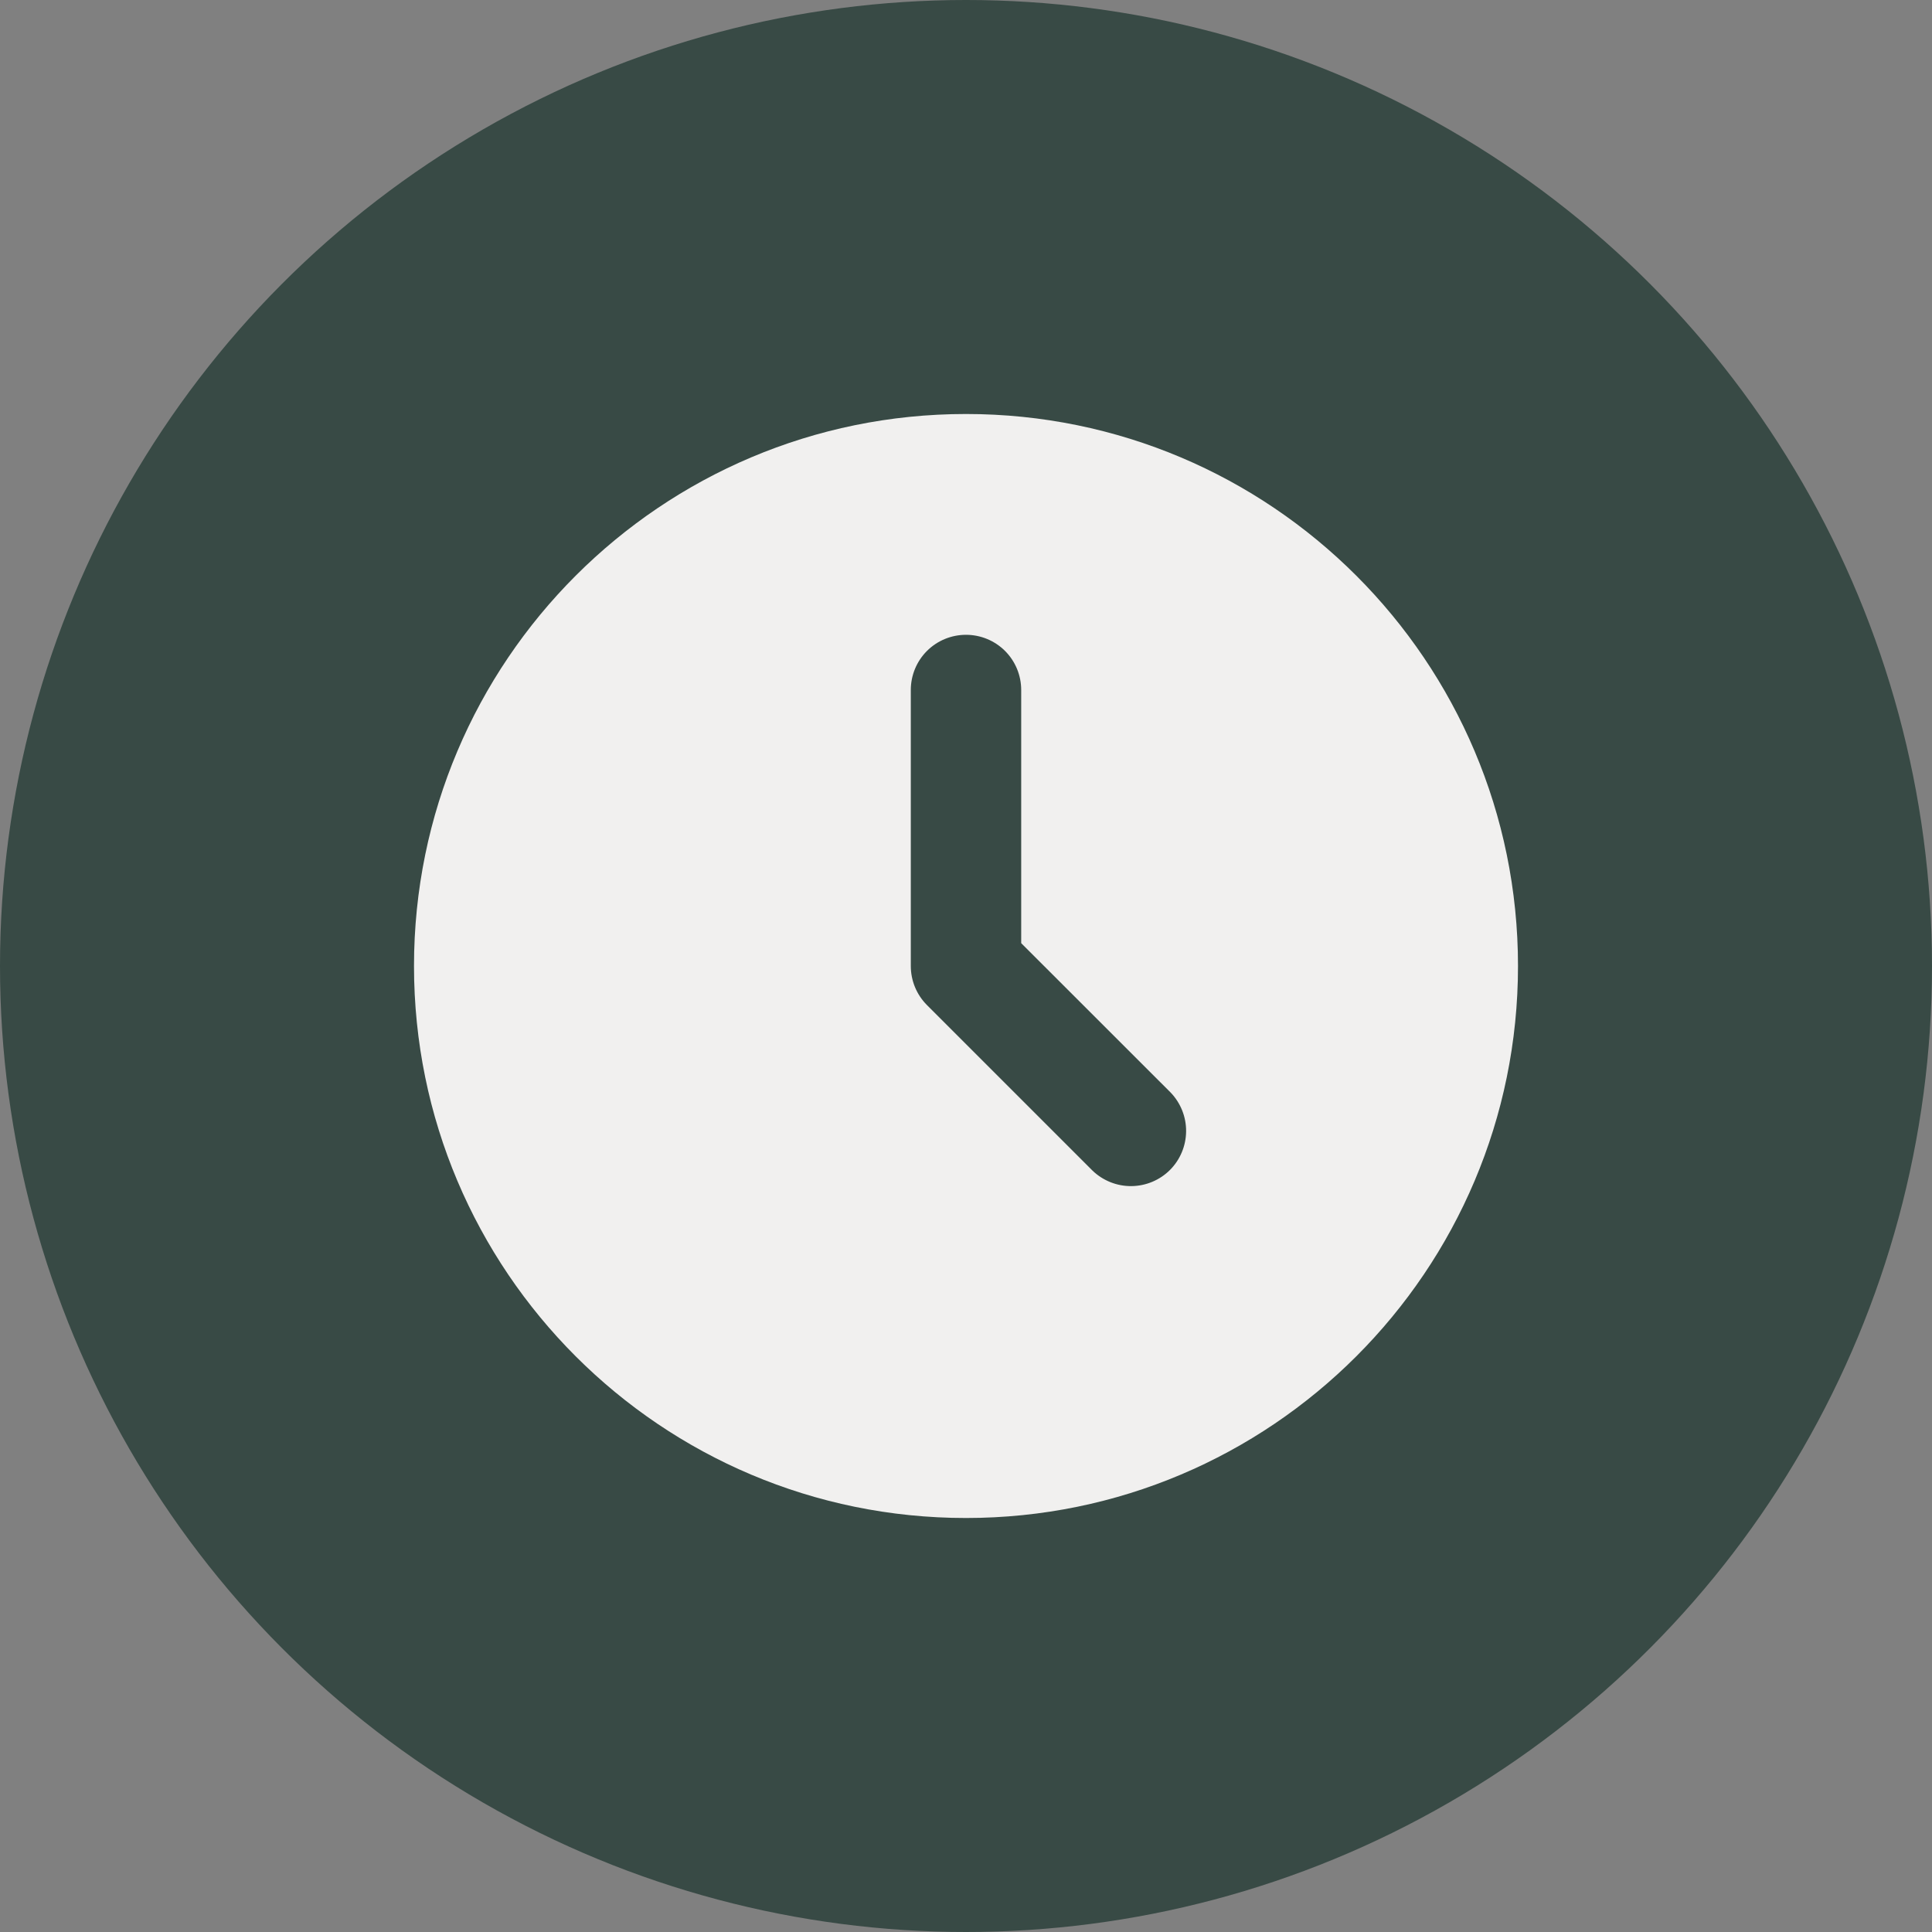 <?xml version="1.0" encoding="UTF-8"?> <svg xmlns="http://www.w3.org/2000/svg" width="28" height="28" viewBox="0 0 28 28" fill="none"><rect x="0" y="0" width="28" height="28" fill="#808080" stroke="none"/><circle cx="14" cy="14" r="14" fill="#384A45"></circle><path d="M14 6C18.418 6 22 9.582 22 14C22 18.418 18.418 22 14 22C9.582 22 6 18.418 6 14C6 9.582 9.582 6 14 6ZM14 9.2C13.788 9.2 13.584 9.284 13.434 9.434C13.284 9.584 13.2 9.788 13.2 10V14C13.2 14.212 13.284 14.416 13.434 14.566L15.834 16.966C15.985 17.111 16.187 17.192 16.397 17.19C16.607 17.188 16.808 17.104 16.956 16.956C17.104 16.808 17.188 16.607 17.19 16.397C17.192 16.187 17.111 15.985 16.966 15.834L14.8 13.669V10C14.8 9.788 14.716 9.584 14.566 9.434C14.416 9.284 14.212 9.2 14 9.2Z" fill="#F1F0EF"></path></svg> 